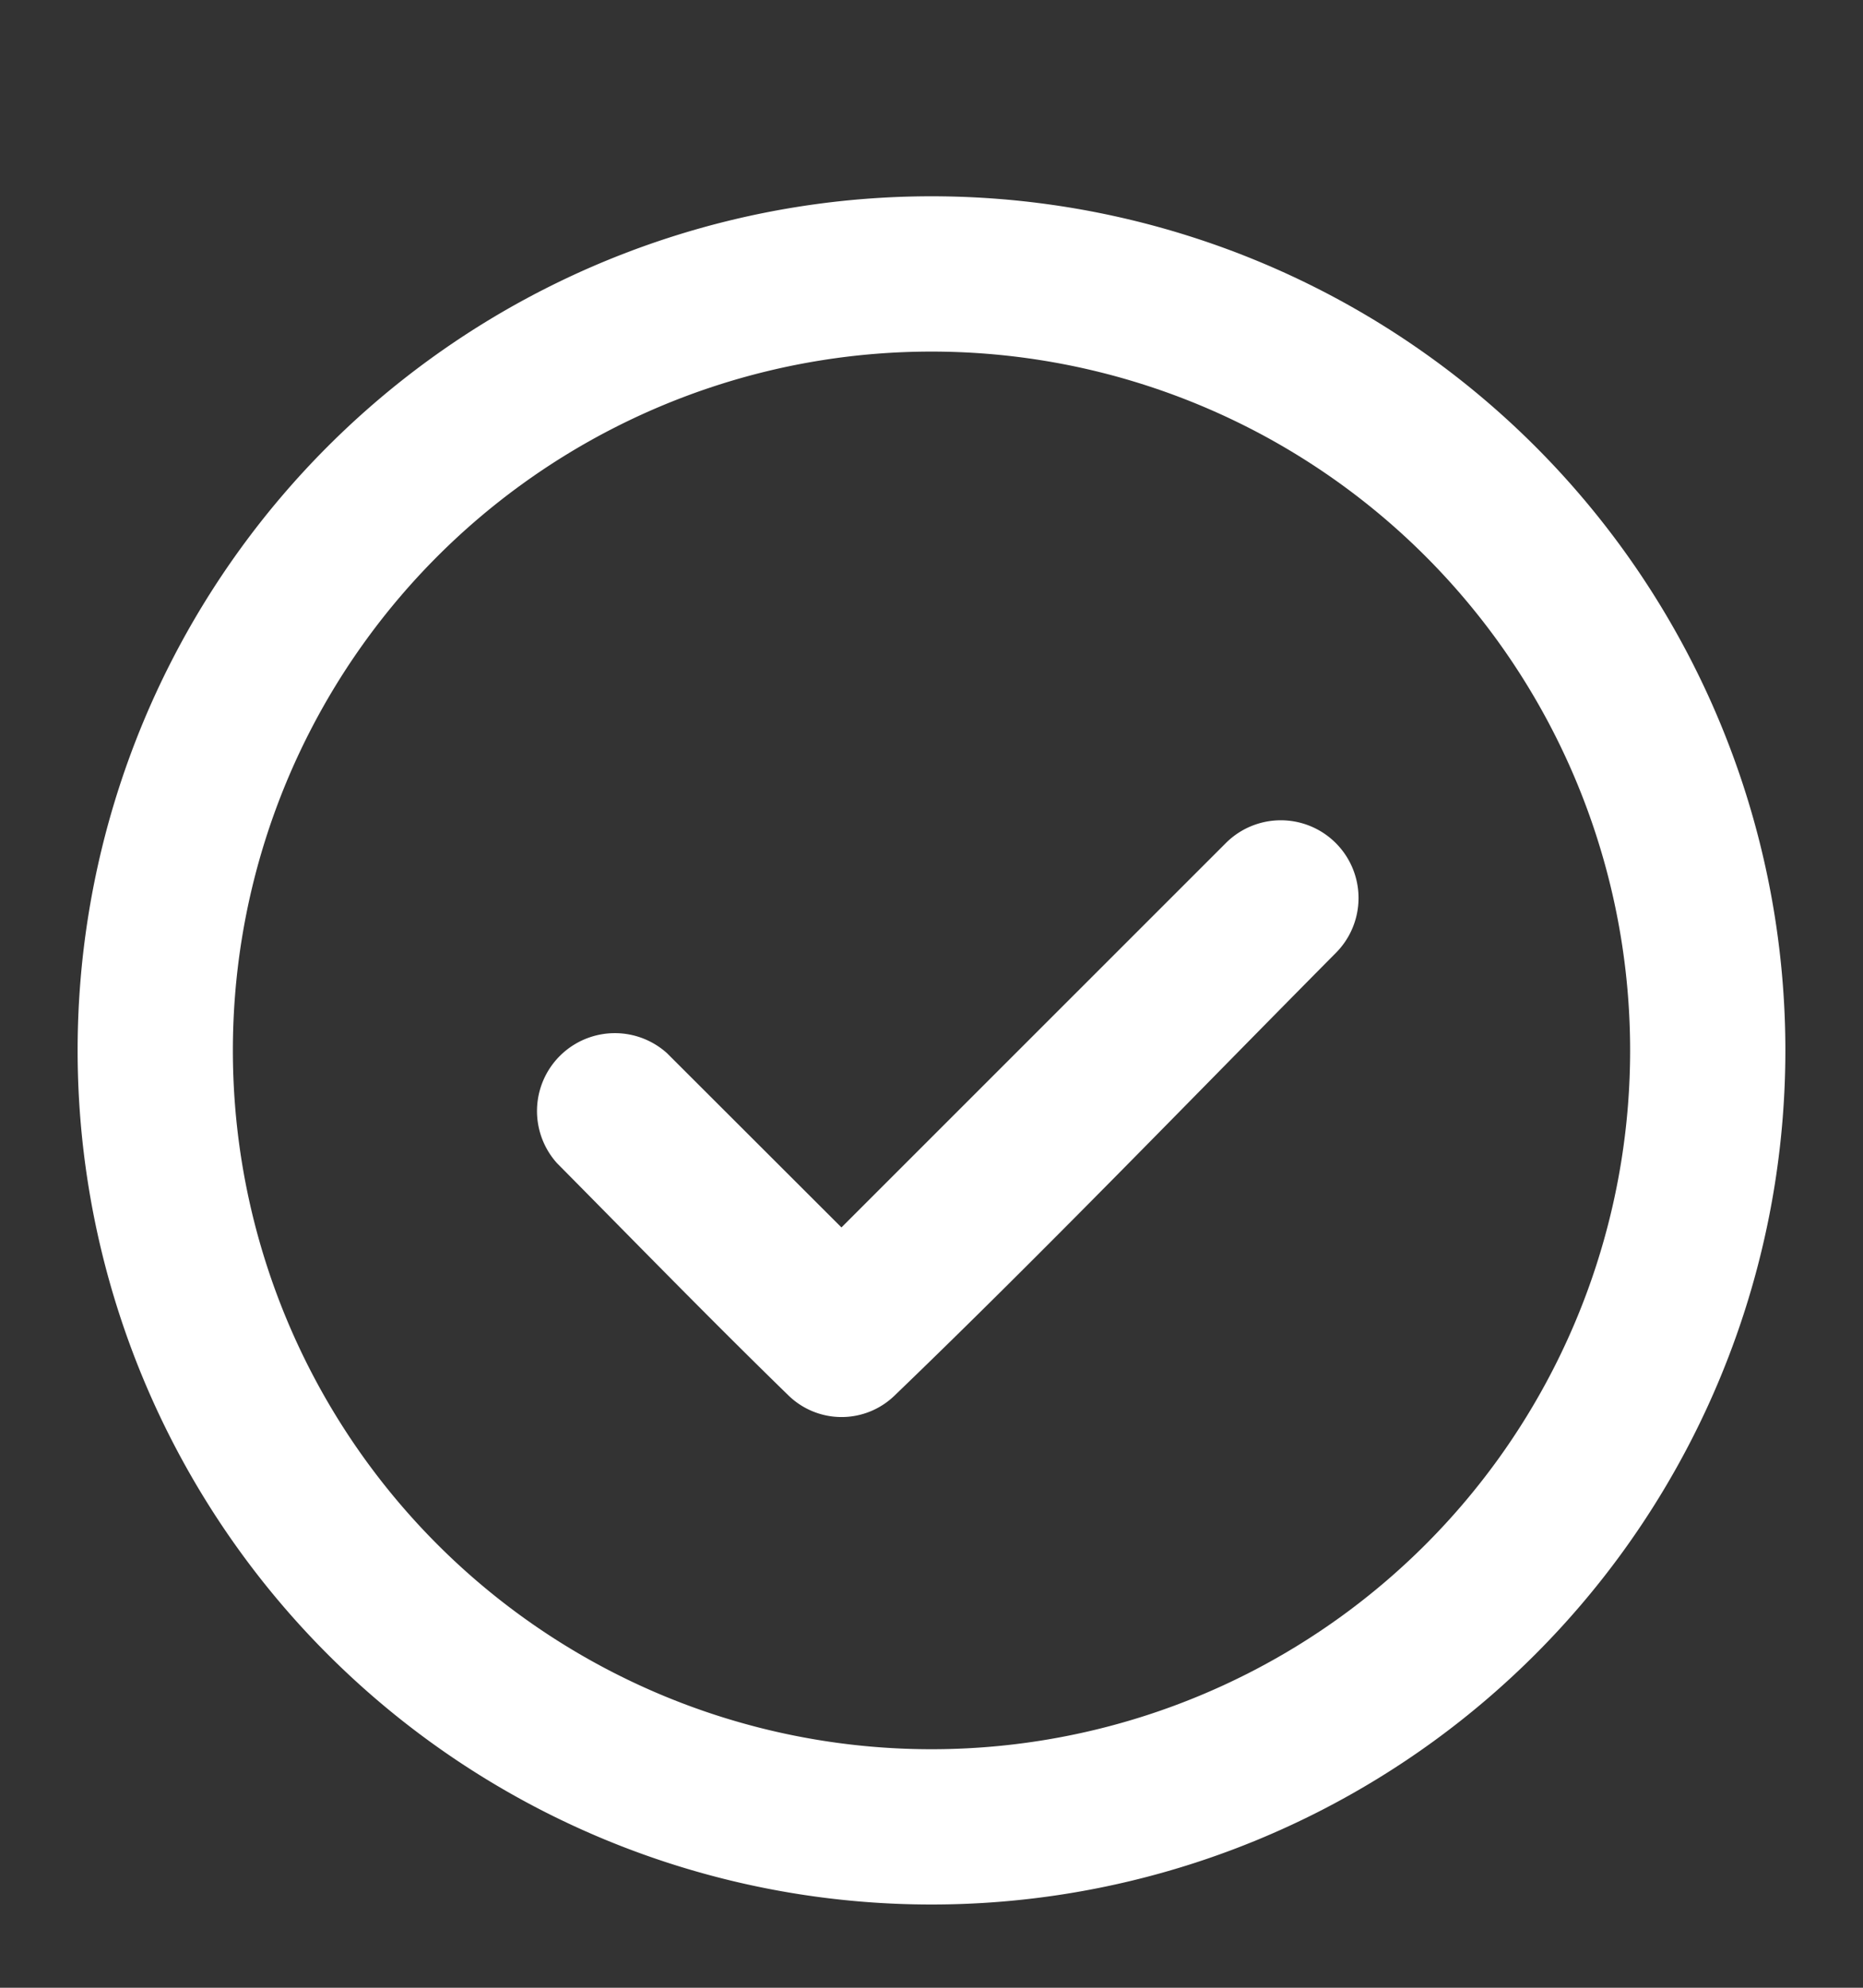 <svg xmlns="http://www.w3.org/2000/svg" width="15" height="16" fill="none"><rect width="100%" height="100%" fill="#333333" stroke="none"/><g clip-path="url(#a)"><path fill="#fff" d="M7.5 14.08a5.625 5.625 0 1 0 0-11.25 5.625 5.625 0 0 0 0 11.25Zm0 1.25a6.875 6.875 0 1 1 0-13.75 6.875 6.875 0 0 1 0 13.75Zm-.725-5.45L9.87 6.786a.625.625 0 0 1 .885.885c-1.18 1.19-2.345 2.401-3.553 3.563a.613.613 0 0 1-.853-.001c-.63-.613-1.245-1.245-1.864-1.87a.627.627 0 0 1 .885-.886L6.775 9.88Z"/></g><defs><clipPath id="a"><path fill="#fff" d="M0 .956h15v15H0z"/></clipPath></defs></svg>